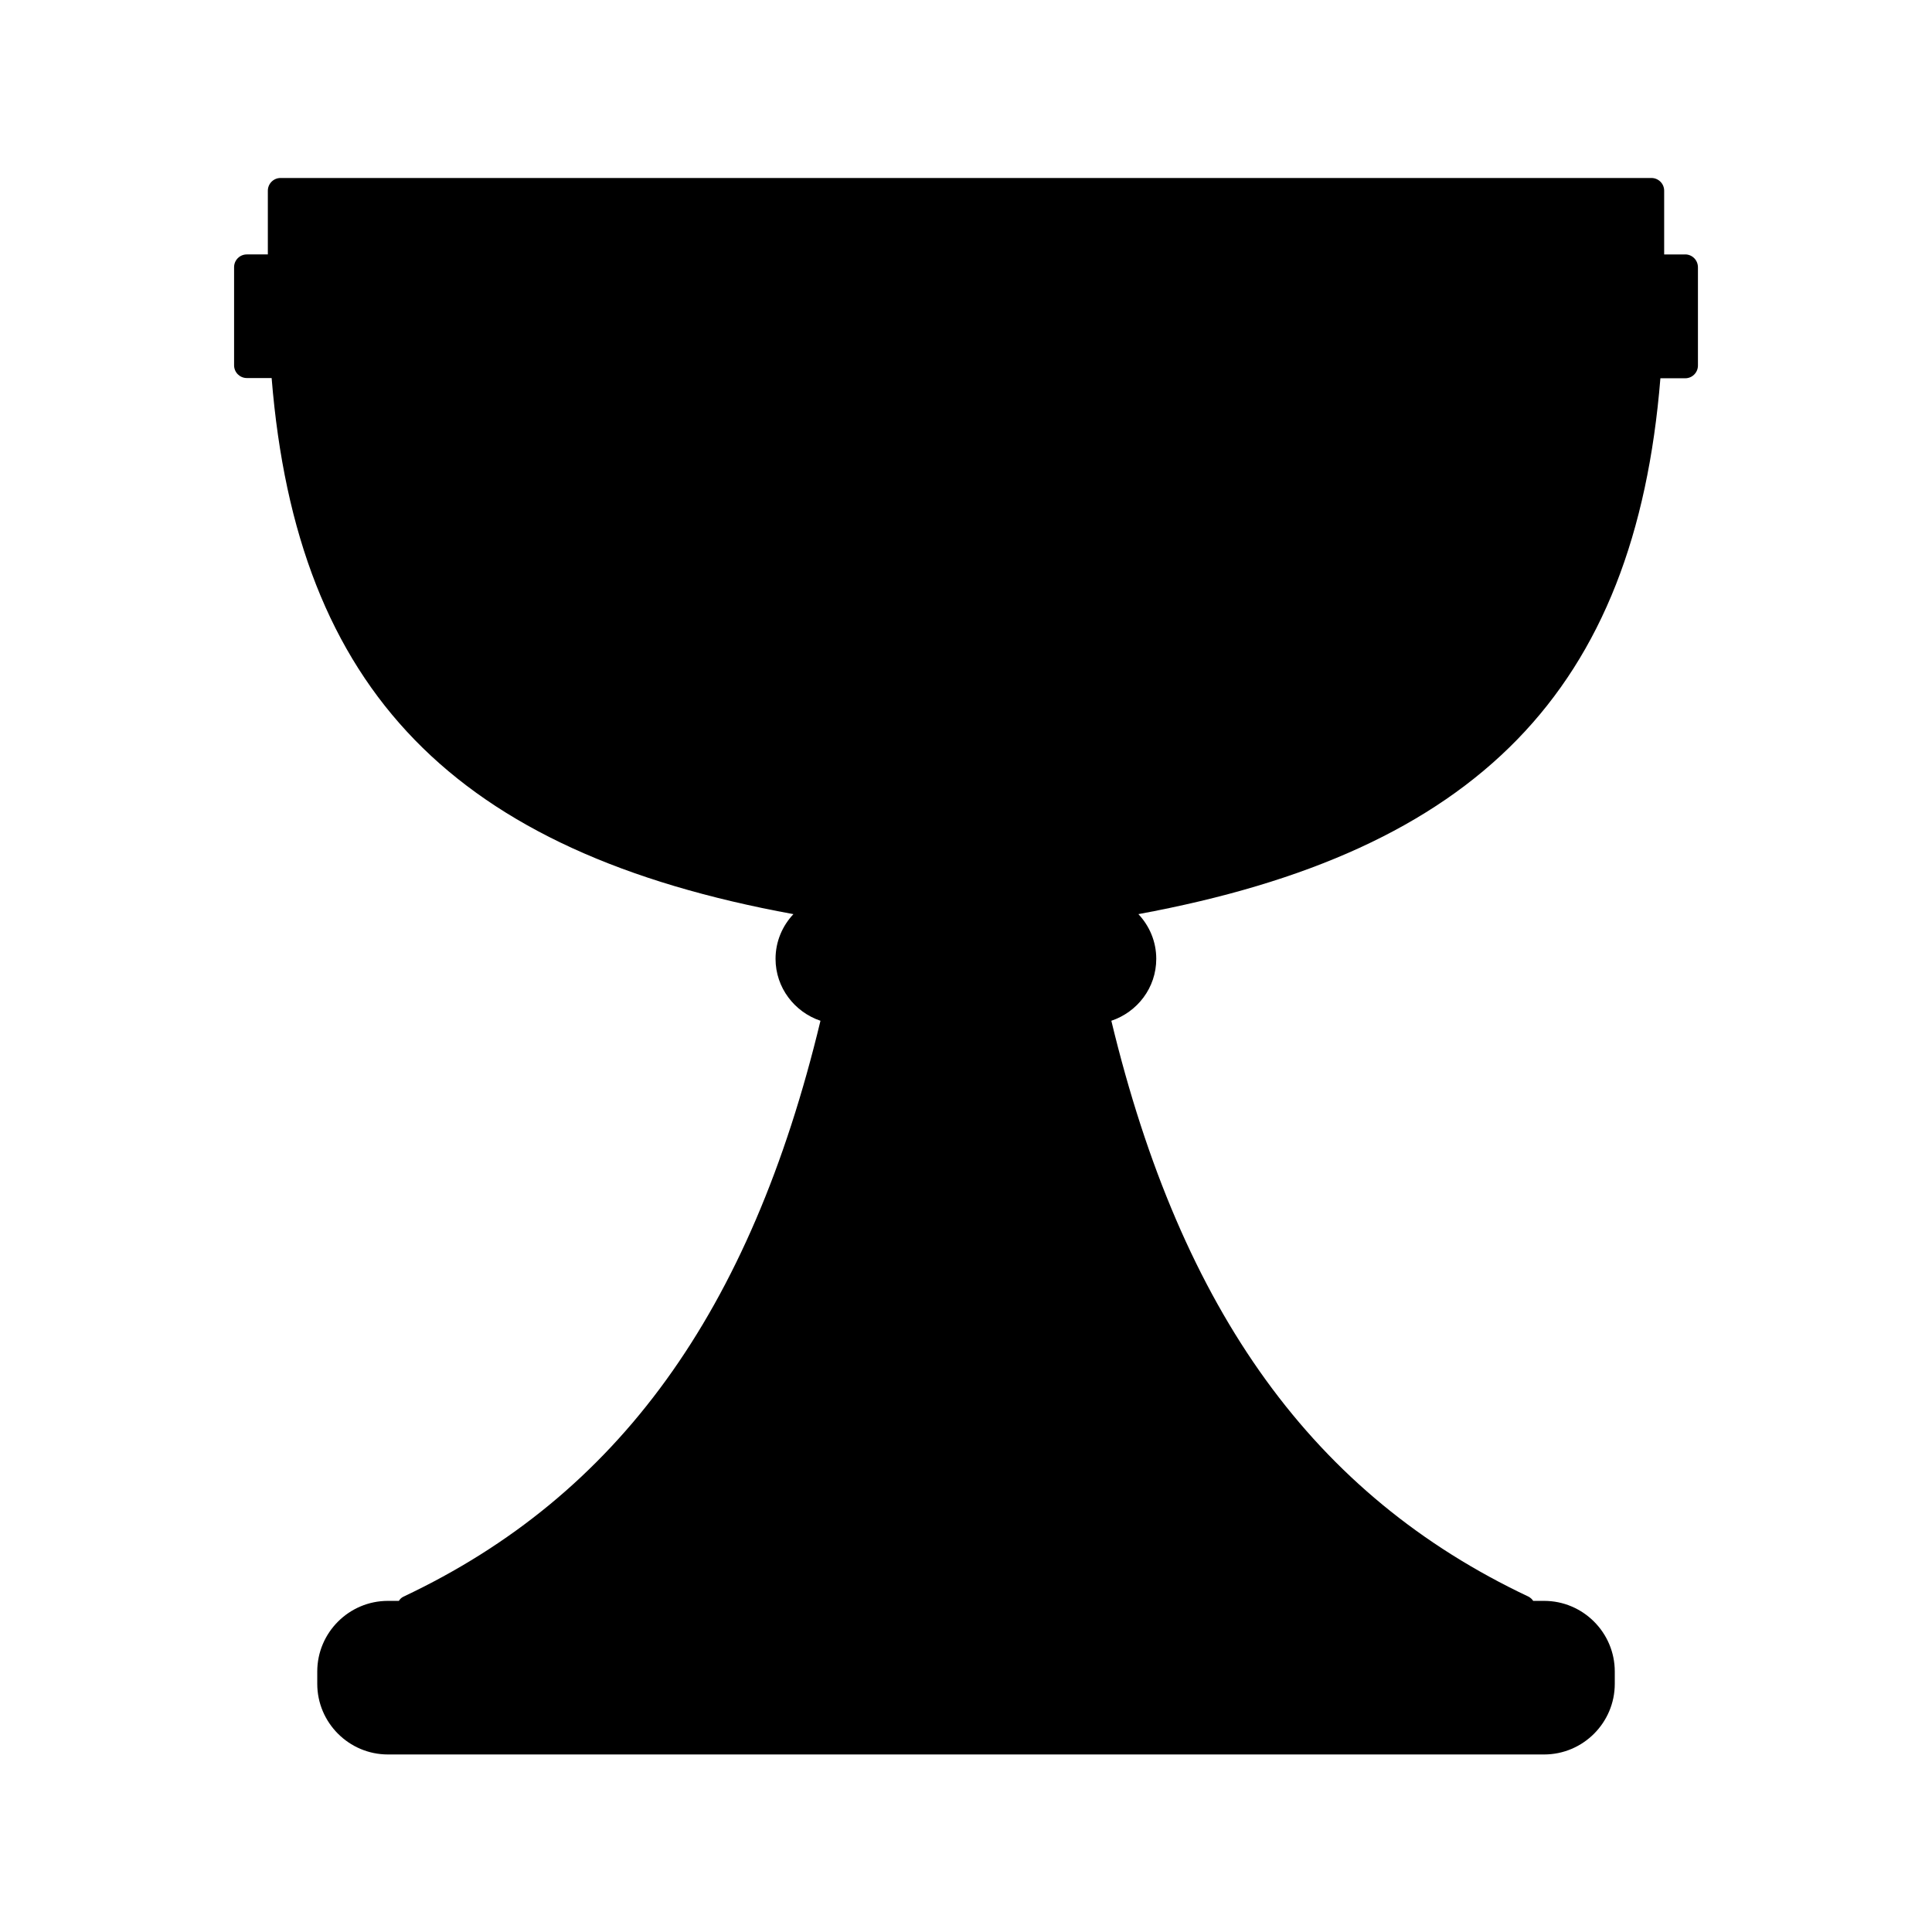 <?xml version="1.0" encoding="UTF-8"?>
<!-- Uploaded to: SVG Repo, www.svgrepo.com, Generator: SVG Repo Mixer Tools -->
<svg fill="#000000" width="800px" height="800px" version="1.1" viewBox="144 144 512 512" xmlns="http://www.w3.org/2000/svg">
 <path d="m590.59 211.43h-5.57v-16.887c0-1.895-1.539-3.375-3.375-3.375h-363.29c-1.895 0-3.375 1.539-3.375 3.375v16.883h-5.57c-1.895 0-3.375 1.539-3.375 3.375v26.008c0 1.895 1.539 3.375 3.375 3.375h6.574c6.699 82.77 48.406 125.66 138.28 142.07-2.902 3.082-4.738 7.227-4.738 11.848 0 7.641 5.035 14.102 11.906 16.41-18.543 77.195-53.672 125.78-110.49 152.61-0.531 0.238-0.949 0.652-1.242 1.125h-2.902c-10.309 0-18.723 8.414-18.723 18.723v3.258c0 10.309 8.414 18.723 18.723 18.723h306.41c10.309 0 18.723-8.414 18.723-18.723v-3.258c0-10.309-8.414-18.723-18.723-18.723h-2.902c-0.297-0.473-0.711-0.828-1.242-1.125-56.82-26.836-91.953-75.418-110.55-152.61 6.871-2.309 11.906-8.707 11.906-16.41 0-4.621-1.836-8.77-4.738-11.848 89.992-16.59 131.64-59.48 138.34-142.01h6.574c1.895 0 3.375-1.539 3.375-3.375v-26.008c0-1.957-1.539-3.438-3.375-3.438z"/>
</svg>